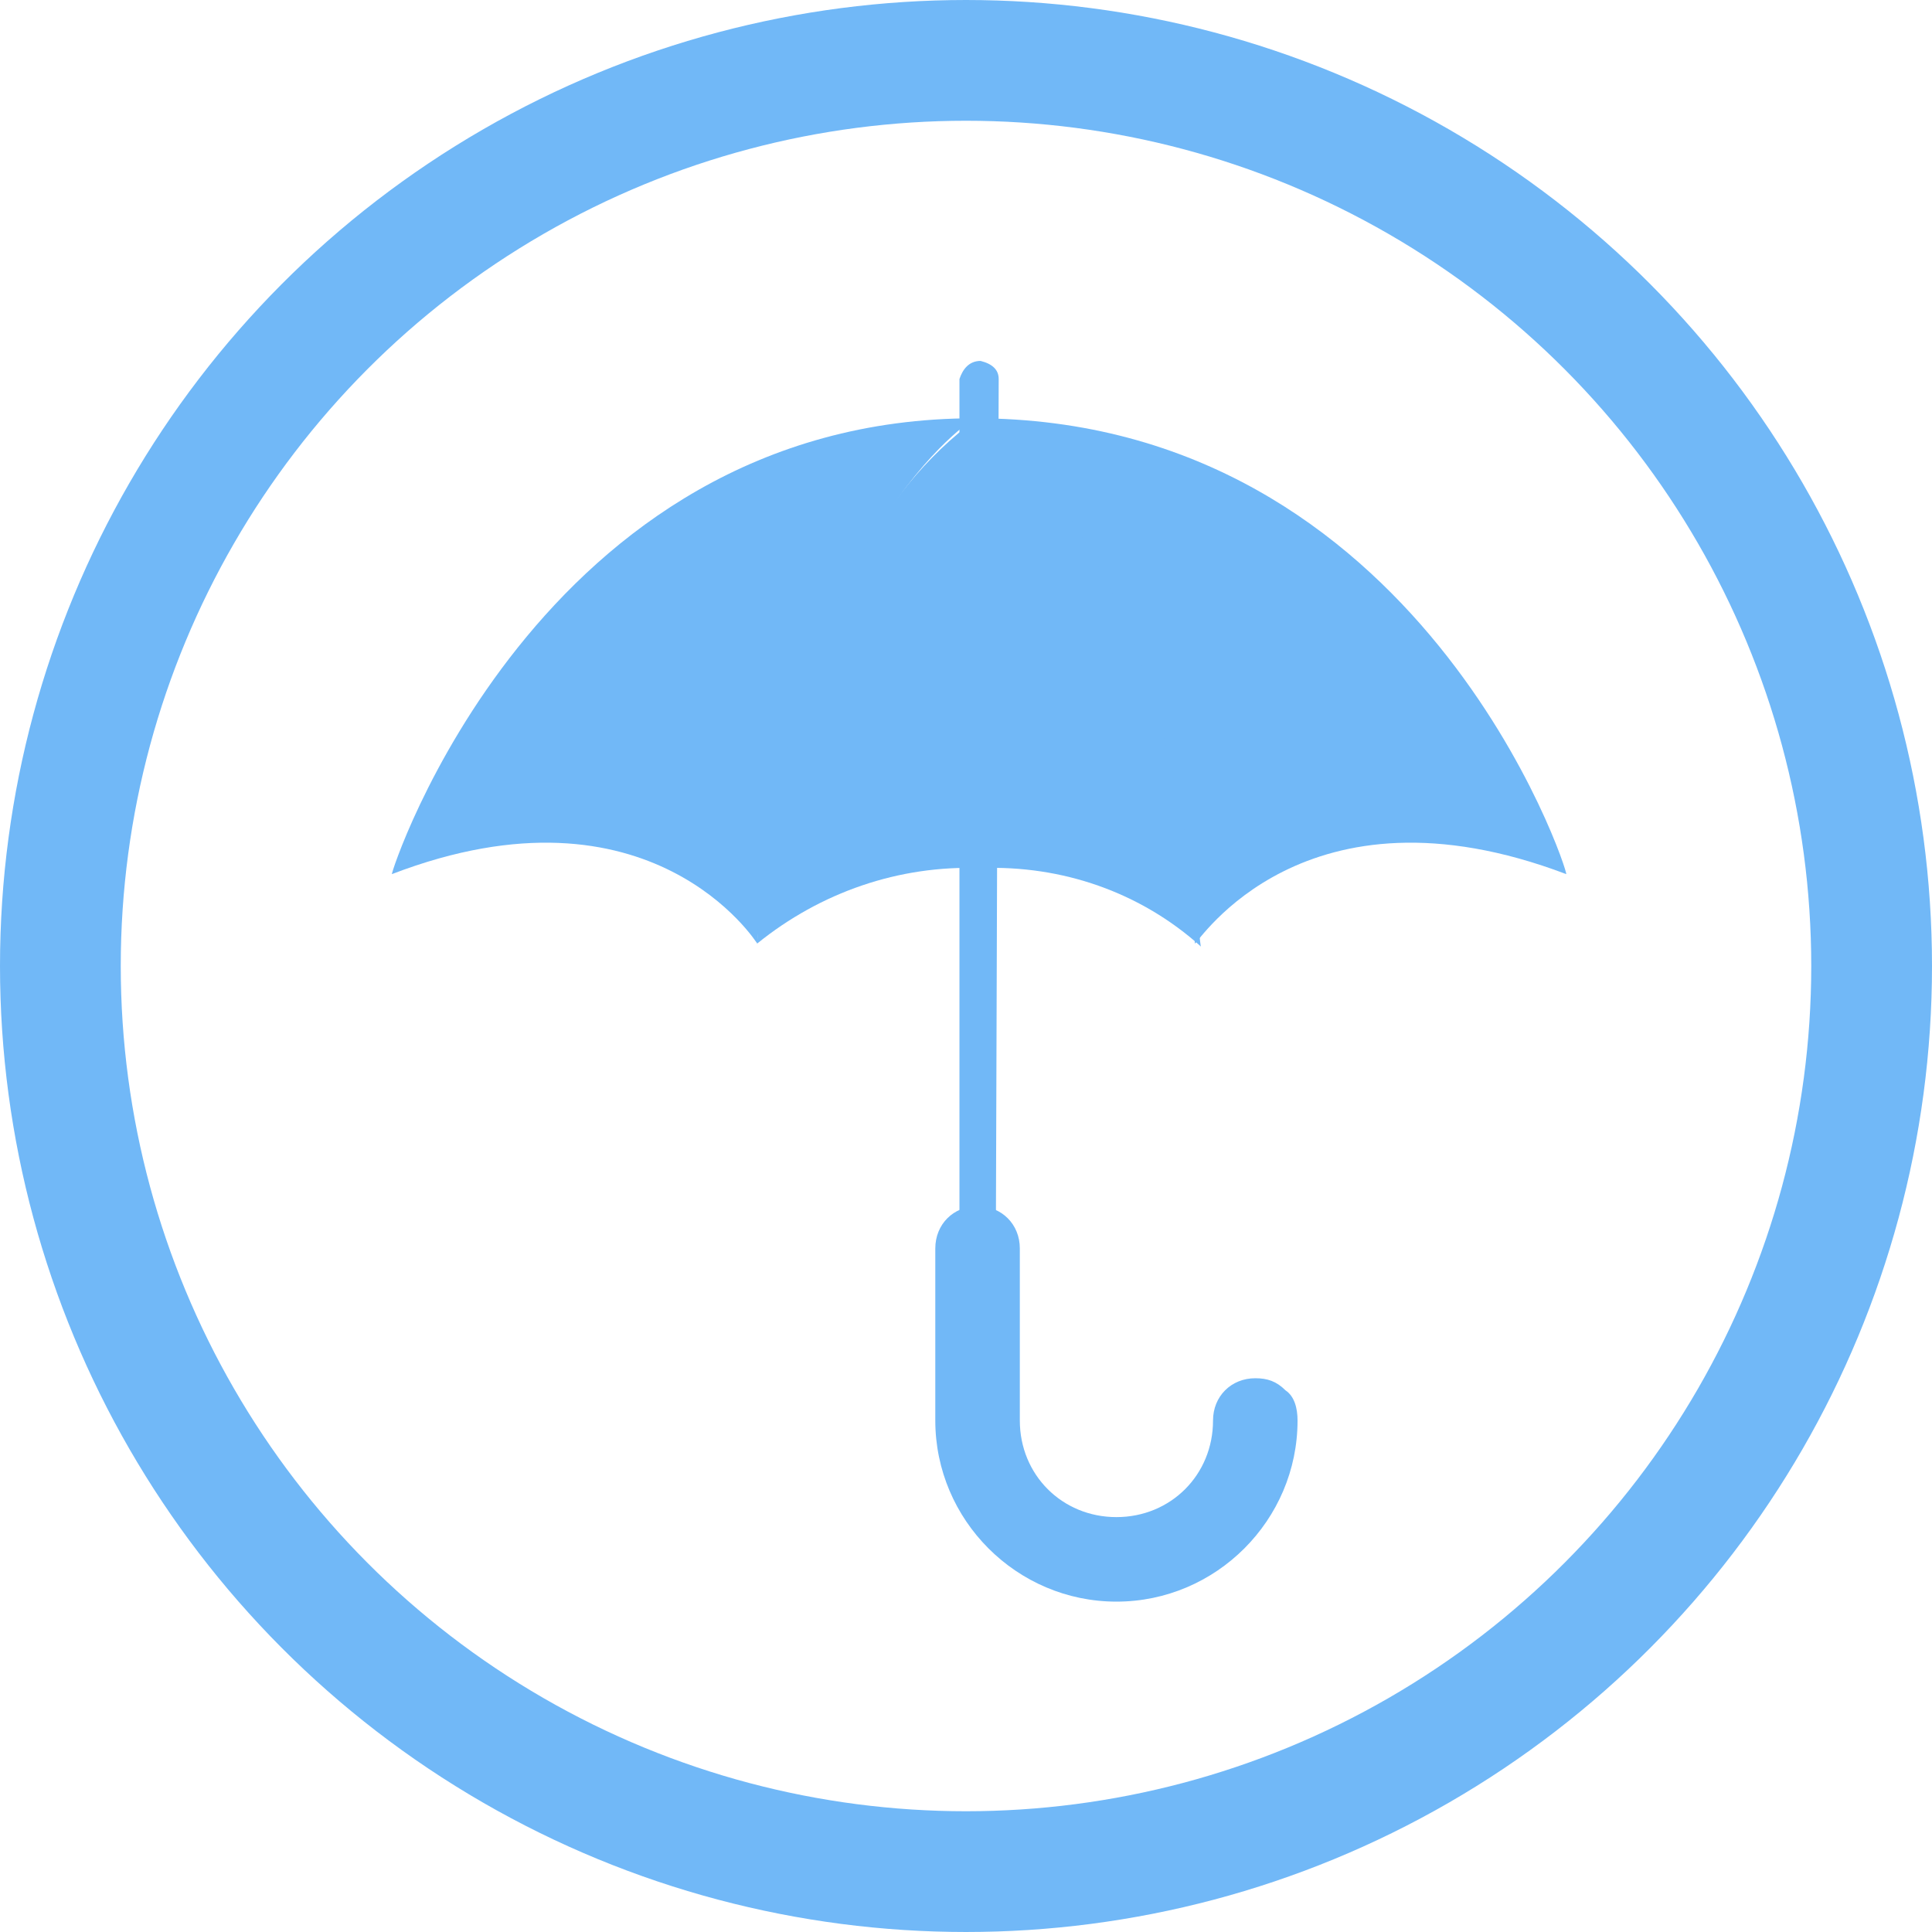 <?xml version="1.0" encoding="utf-8"?>
<!-- Generator: Adobe Illustrator 23.0.3, SVG Export Plug-In . SVG Version: 6.00 Build 0)  -->
<svg version="1.1" id="Layer_1" xmlns="http://www.w3.org/2000/svg" xmlns:xlink="http://www.w3.org/1999/xlink" x="0px" y="0px"
	 viewBox="0 0 64 64" style="enable-background:new 0 0 64 64;" xml:space="preserve">
<style type="text/css">
	.st0{clip-path:url(#SVGID_2_);}
	.st1{fill:none;}
	.st2{fill:none;stroke:#71B8F7;stroke-width:4;}
	.st3{fill:#71B8F7;}
</style>
<g>
	<defs>
		<rect id="SVGID_1_" width="64" height="64"/>
	</defs>
	<clipPath id="SVGID_2_">
		<use xlink:href="#SVGID_1_"  style="overflow:visible;"/>
	</clipPath>
	<g id="Umbrella" class="st0">
		<g id="gift" transform="translate(-8 -8.001)">
			<g id="Group_5460" transform="translate(8 8.001)">
				<g id="Group_2089" transform="translate(0 0)">
					<g id="Group_1287" transform="translate(0)">
						<g id="Group_1279">
							<g id="Ellipse_123">
								<circle class="st1" cx="32" cy="32" r="32"/>
								<circle class="st2" cx="32" cy="32" r="30"/>
							</g>
						</g>
					</g>
				</g>
			</g>
			<g id="Group_8776" transform="translate(8.783 7.457)">
				<g id="Group_8775">
					<g id="Group_8774">
						<path id="Path_7077" class="st3" d="M31.7,12.5L31.7,12.5c-0.4,0-0.6,0.3-0.7,0.6L31,43.4c0,0.3,0.3,0.6,0.6,0.6h0
							c0.4,0,0.6-0.3,0.6-0.6l0.1-30.3C32.3,12.8,32.1,12.6,31.7,12.5z"/>
						<g id="Group_7242">
							<g id="Group_7241">
								<path id="Path_4019" class="st3" d="M12.2,29.5c-0.1,0.1,4.8-15.1,19.3-15.1c0,0-6,3.7-7.2,17.4
									C24.3,31.8,20.8,26.2,12.2,29.5z"/>
							</g>
						</g>
						<g id="Group_7244">
							<g id="Group_7243">
								<path id="Path_4020" class="st3" d="M31.6,14.4l0.1,14.9c-2.7-0.1-5.3,0.8-7.4,2.5C24.3,31.8,24.7,19.4,31.6,14.4z"/>
							</g>
						</g>
						<g id="Group_7246">
							<g id="Group_7245">
								<path id="Path_4021" class="st3" d="M51.1,29.5c0.1,0-4.8-15.1-19.6-15.1c0,0,6.2,3.7,7.3,17.4
									C38.9,31.8,42.4,26.2,51.1,29.5z"/>
							</g>
						</g>
						<g id="Group_7248">
							<g id="Group_7247">
								<path id="Path_4022" class="st3" d="M31.6,14.4l0.1,14.9c2.7-0.1,5.3,0.8,7.3,2.6C38.9,31.8,38.3,19.4,31.6,14.4z"/>
							</g>
						</g>
						<g id="Group_7257">
							<g id="Group_7255">
								<line id="Line_493" class="st3" x1="51" y1="29" x2="51.5" y2="29.9"/>
							</g>
						</g>
					</g>
					<path id="Path_7078" class="st3" d="M41.8,46.6c-0.3-0.3-0.6-0.4-1-0.4l0,0c-0.8,0-1.4,0.6-1.4,1.4c0,1.8-1.4,3.2-3.2,3.2
						c-1.8,0-3.2-1.4-3.2-3.2c0,0,0,0,0,0v-5.7c0-0.8-0.6-1.4-1.4-1.4l0,0c-0.8,0-1.4,0.6-1.4,1.4v5.7c0,3.3,2.7,6,6,6l0,0
						c3.3,0,6-2.7,6-6C42.2,47.2,42.1,46.8,41.8,46.6z"/>
				</g>
			</g>
		</g>
	</g>
</g>
</svg>
